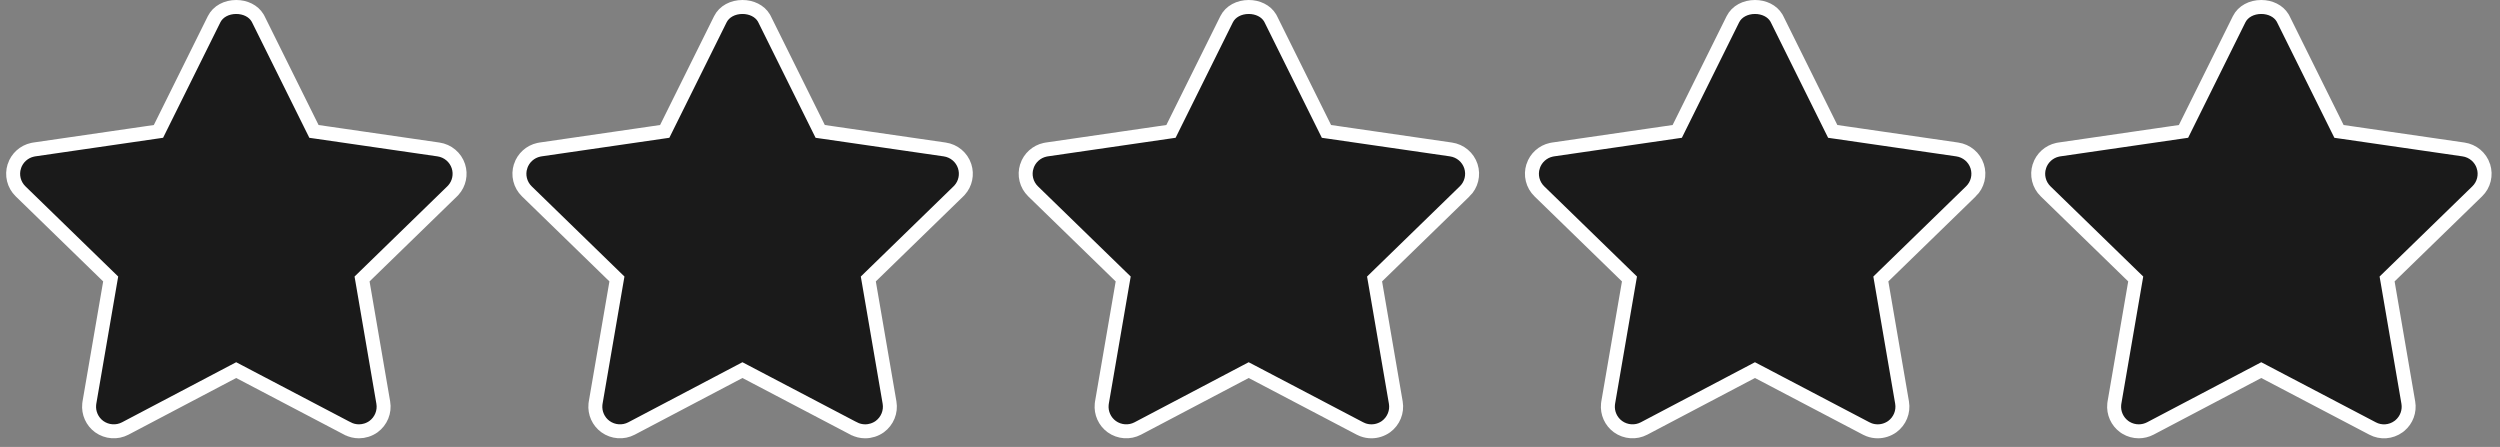 <svg width="179" height="32" viewBox="0 0 179 32" fill="none" xmlns="http://www.w3.org/2000/svg">
<rect x="0" y="0" width="179" height="32" fill="#808080" stroke="none"/>
<path d="M16.912 0.5C17.553 0.5 18.139 0.779 18.439 1.276L18.495 1.379L22.362 9.174L22.479 9.409L22.738 9.446L31.393 10.701C32.06 10.798 32.612 11.262 32.82 11.898C33.015 12.496 32.875 13.148 32.461 13.611L32.374 13.701L26.112 19.791L25.923 19.975L25.968 20.233L27.442 28.825C27.555 29.484 27.284 30.152 26.739 30.549C26.428 30.769 26.062 30.882 25.699 30.882C25.419 30.882 25.136 30.815 24.879 30.68H24.878L17.144 26.622L16.911 26.5L16.679 26.622L8.967 30.68C8.375 30.991 7.652 30.94 7.105 30.548C6.596 30.178 6.325 29.567 6.386 28.948L6.402 28.824L7.88 20.233L7.925 19.974L7.735 19.79L1.474 13.701C0.992 13.233 0.82 12.535 1.027 11.901V11.9C1.223 11.303 1.721 10.857 2.329 10.724L2.452 10.701L11.086 9.446L11.346 9.408L11.462 9.174L15.329 1.379C15.608 0.818 16.229 0.5 16.912 0.5Z" fill="black" fill-opacity="0.8" stroke="white"/>
<path d="M53.16 0.5C53.801 0.5 54.387 0.779 54.688 1.276L54.743 1.379L58.61 9.174L58.727 9.409L58.986 9.446L67.641 10.701C68.308 10.798 68.861 11.262 69.068 11.898C69.263 12.496 69.124 13.148 68.709 13.611L68.622 13.701L62.36 19.791L62.171 19.975L62.216 20.233L63.691 28.825C63.803 29.483 63.533 30.149 62.99 30.547C62.679 30.768 62.312 30.882 61.947 30.882C61.667 30.882 61.385 30.815 61.127 30.68H61.126L53.392 26.622L53.159 26.5L52.927 26.622L45.215 30.68C44.622 30.991 43.897 30.94 43.353 30.547C42.845 30.18 42.573 29.568 42.634 28.948L42.651 28.824L44.128 20.233L44.173 19.974L43.983 19.79L37.722 13.701C37.24 13.233 37.068 12.535 37.276 11.901V11.9C37.471 11.303 37.969 10.857 38.577 10.724L38.7 10.701L47.334 9.446L47.594 9.408L47.71 9.174L51.577 1.379C51.856 0.818 52.477 0.5 53.16 0.5Z" fill="black" fill-opacity="0.8" stroke="white"/>
<path d="M89.408 0.5C90.049 0.5 90.635 0.779 90.936 1.276L90.991 1.379L94.858 9.174L94.975 9.409L95.234 9.446L103.889 10.701C104.556 10.798 105.108 11.262 105.316 11.898C105.524 12.535 105.351 13.235 104.87 13.701H104.869L98.607 19.791L98.419 19.975L98.464 20.233L99.939 28.825C100.051 29.483 99.781 30.148 99.239 30.546C98.927 30.768 98.56 30.882 98.195 30.882C97.985 30.882 97.773 30.845 97.572 30.769L97.374 30.68L89.64 26.622L89.406 26.5L89.174 26.622L81.463 30.68C80.871 30.991 80.148 30.94 79.602 30.548C79.092 30.178 78.821 29.567 78.882 28.948L78.898 28.824L80.376 20.233L80.421 19.974L80.231 19.79L73.97 13.701C73.488 13.233 73.316 12.535 73.523 11.901V11.9C73.719 11.303 74.217 10.857 74.825 10.724L74.948 10.701L83.582 9.446L83.842 9.408L83.958 9.174L87.825 1.379C88.104 0.818 88.725 0.5 89.408 0.5Z" fill="black" fill-opacity="0.8" stroke="white"/>
<path d="M125.657 0.5C126.298 0.5 126.884 0.779 127.185 1.276L127.24 1.379L131.107 9.174L131.224 9.409L131.483 9.446L140.138 10.701C140.805 10.798 141.358 11.262 141.565 11.898C141.773 12.535 141.6 13.235 141.119 13.701H141.118L134.856 19.791L134.668 19.975L134.713 20.233L136.188 28.825C136.3 29.483 136.03 30.148 135.488 30.546C135.176 30.768 134.809 30.882 134.444 30.882C134.234 30.882 134.022 30.845 133.821 30.769L133.623 30.68L125.889 26.622L125.655 26.5L125.423 26.622L117.712 30.68C117.12 30.991 116.397 30.94 115.851 30.548C115.341 30.178 115.07 29.567 115.131 28.948L115.147 28.824L116.625 20.233L116.67 19.974L116.48 19.79L110.219 13.701C109.737 13.233 109.565 12.535 109.772 11.901V11.9C109.968 11.303 110.466 10.857 111.074 10.724L111.197 10.701L119.831 9.446L120.091 9.408L120.207 9.174L124.074 1.379C124.353 0.818 124.974 0.5 125.657 0.5Z" fill="black" fill-opacity="0.8" stroke="white"/>
<path d="M161.905 0.5C162.546 0.5 163.132 0.779 163.433 1.276L163.488 1.379L167.355 9.174L167.472 9.409L167.731 9.446L176.386 10.701C177.051 10.798 177.601 11.26 177.812 11.896V11.898C178.019 12.536 177.848 13.236 177.368 13.7L177.367 13.701L171.105 19.79L170.916 19.974L170.961 20.233L172.435 28.824C172.541 29.443 172.309 30.068 171.833 30.469L171.734 30.546C171.187 30.943 170.468 30.994 169.878 30.681L169.875 30.679L162.139 26.622L161.906 26.5L161.674 26.622L153.964 30.678C153.701 30.814 153.418 30.882 153.135 30.882C152.814 30.882 152.495 30.795 152.215 30.625L152.098 30.547C151.589 30.177 151.318 29.567 151.379 28.948L151.395 28.824L152.873 20.233L152.918 19.974L152.728 19.79L146.467 13.701C145.985 13.233 145.813 12.535 146.02 11.901V11.9C146.216 11.303 146.714 10.857 147.322 10.724L147.445 10.701L156.079 9.446L156.339 9.408L156.455 9.174L160.322 1.379C160.601 0.818 161.222 0.5 161.905 0.5Z" fill="black" fill-opacity="0.8" stroke="white"/>
</svg>
